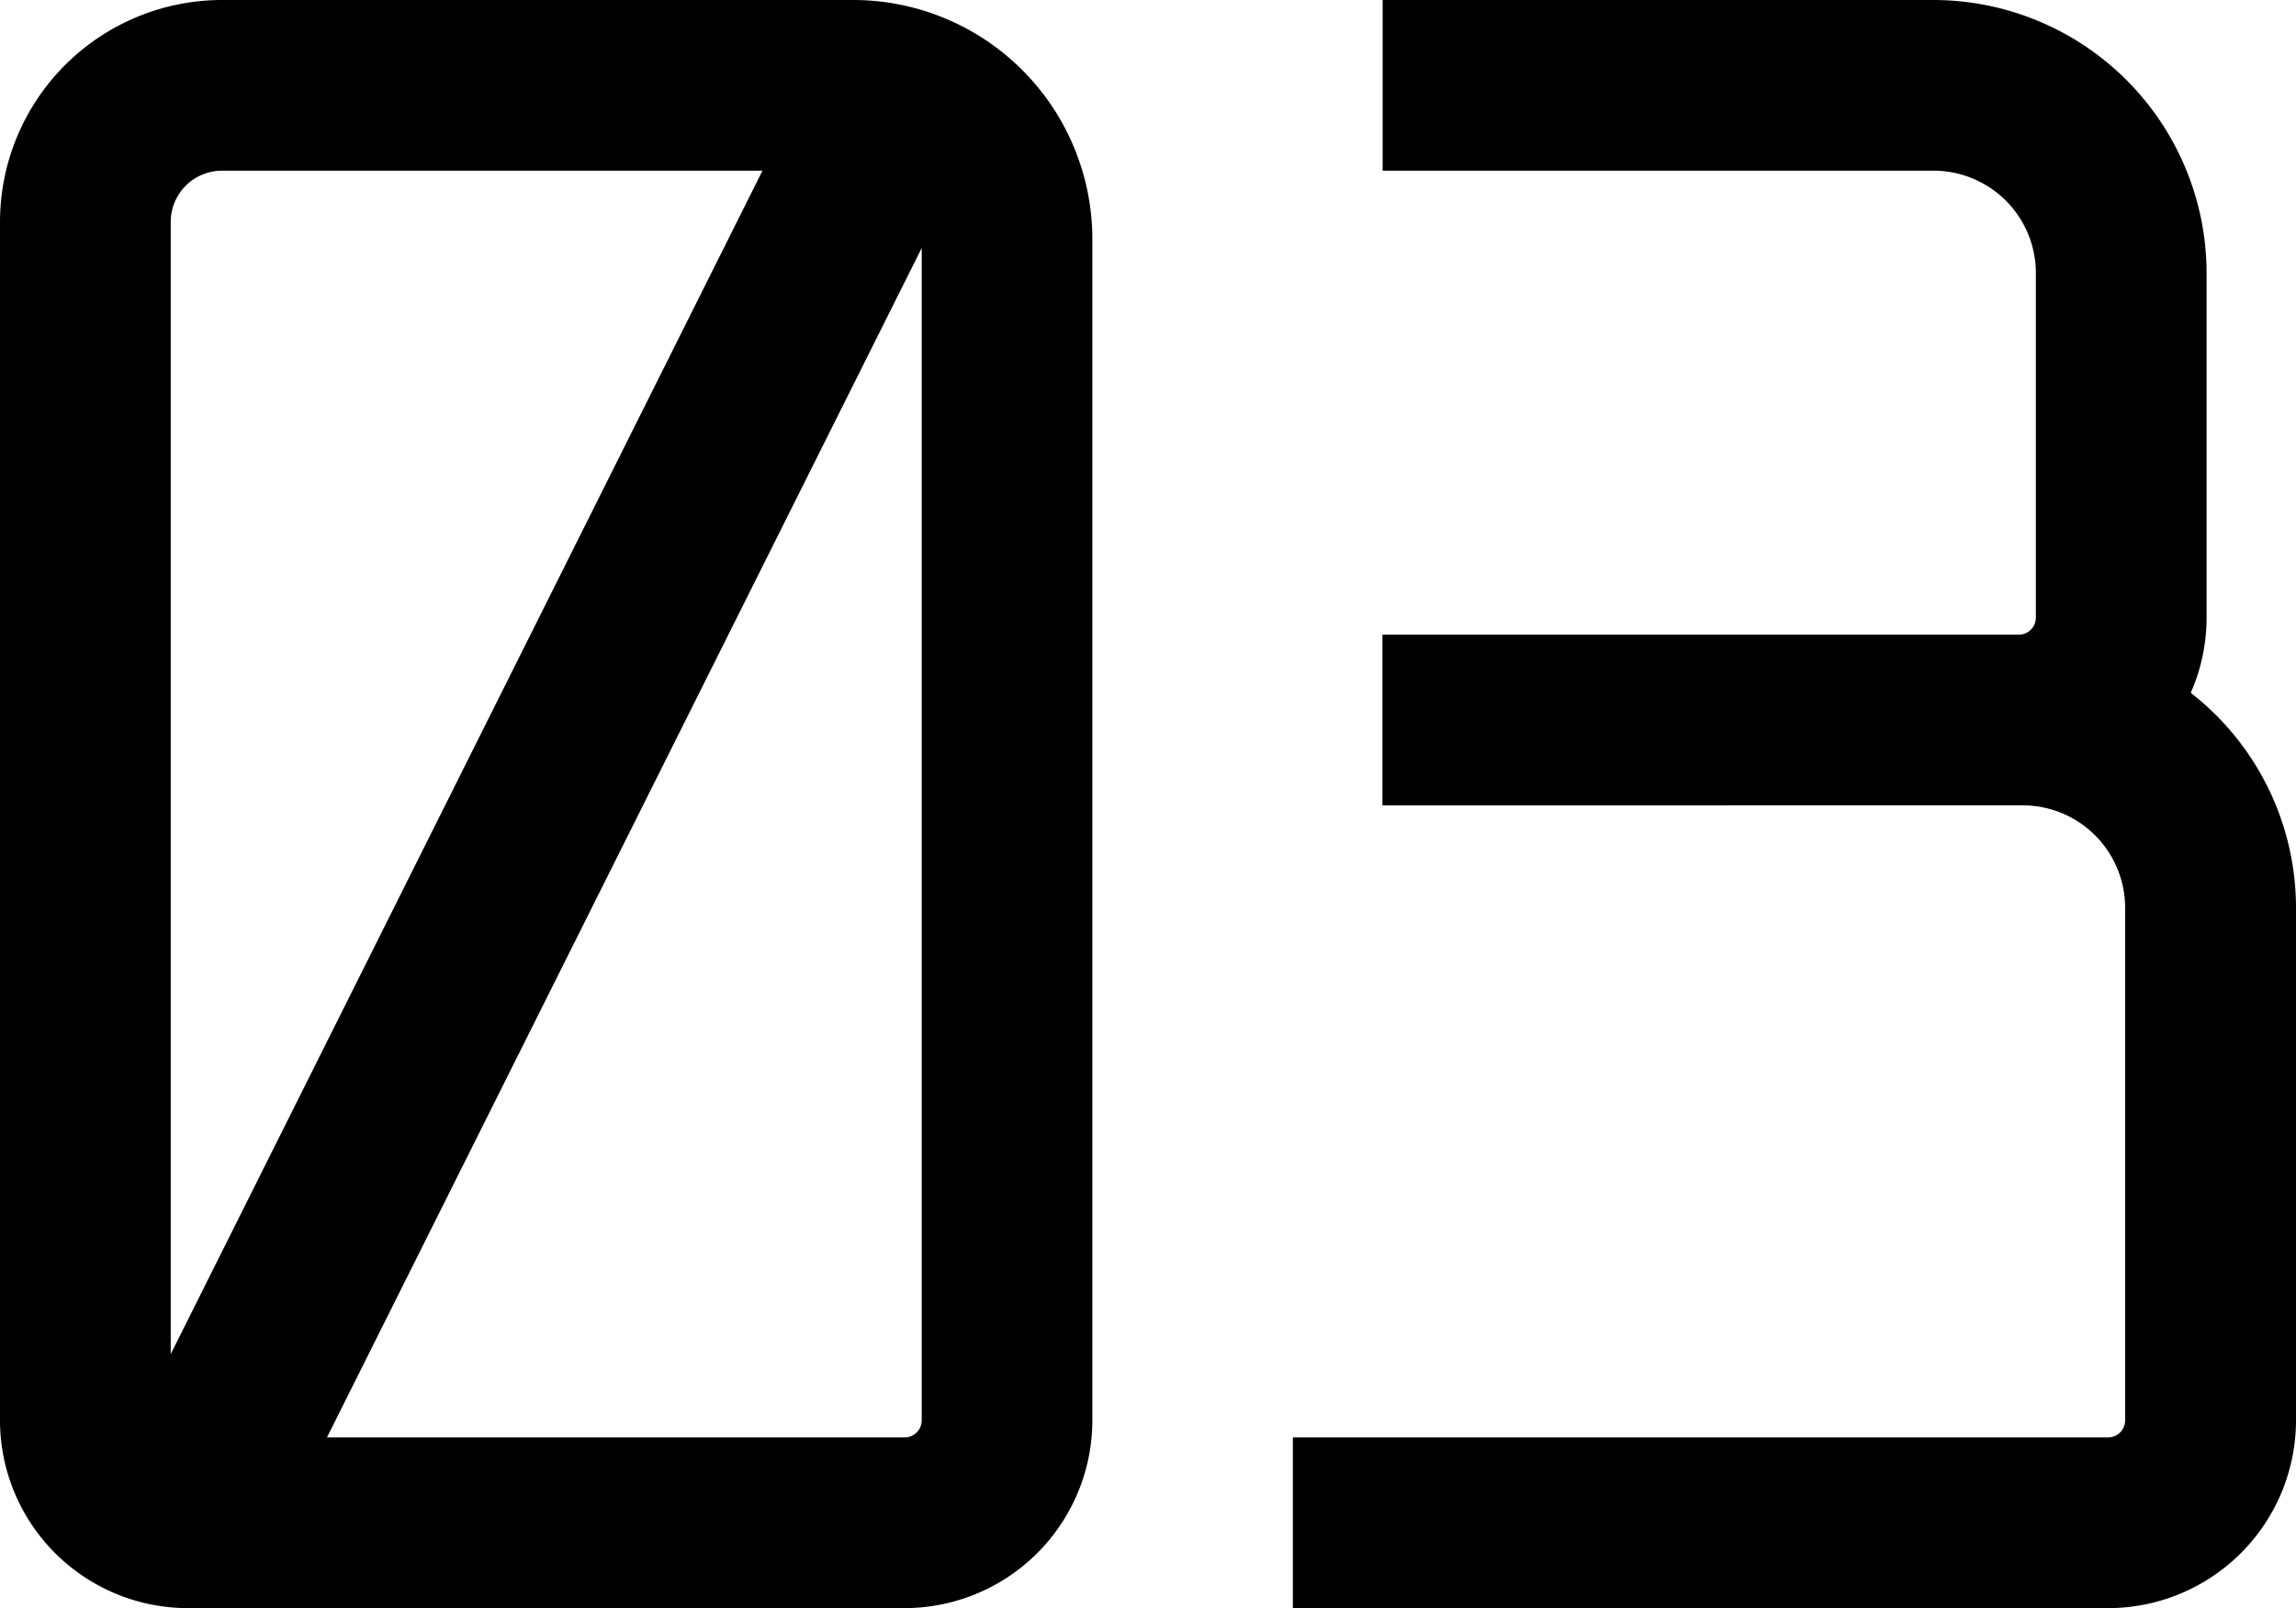 <svg id="グループ_116" data-name="グループ 116" xmlns="http://www.w3.org/2000/svg" xmlns:xlink="http://www.w3.org/1999/xlink" width="57.106" height="40" viewBox="0 0 57.106 40">
  <defs>
    <clipPath id="clip-path">
      <rect id="長方形_190" data-name="長方形 190" width="57.106" height="40" fill="none"/>
    </clipPath>
  </defs>
  <g id="グループ_115" data-name="グループ 115" transform="translate(0 0)" clip-path="url(#clip-path)">
    <path id="パス_223" data-name="パス 223" d="M21.227,0H5.519A5.525,5.525,0,0,0,0,5.519V35.33A4.675,4.675,0,0,0,4.67,40H22.5a4.675,4.675,0,0,0,4.669-4.67V5.943A5.95,5.95,0,0,0,21.227,0M4.246,33.682V5.519A1.275,1.275,0,0,1,5.519,4.246H18.964ZM22.925,35.33a.425.425,0,0,1-.424.424H8.132L22.925,6.168Z" transform="translate(0 0)"/>
    <path id="パス_224" data-name="パス 224" d="M94.632,17.233a4.638,4.638,0,0,0,.394-1.87V6.792A6.8,6.8,0,0,0,88.233,0h-13.7V4.245h13.7A2.548,2.548,0,0,1,90.78,6.793v8.57a.425.425,0,0,1-.425.424H74.528v4.245H90.456A2.548,2.548,0,0,1,93,22.581V35.33a.424.424,0,0,1-.424.424H72.3V40H92.58a4.675,4.675,0,0,0,4.67-4.67V22.58a6.779,6.779,0,0,0-2.618-5.347" transform="translate(-40.144 0)"/>
  </g>
</svg>
